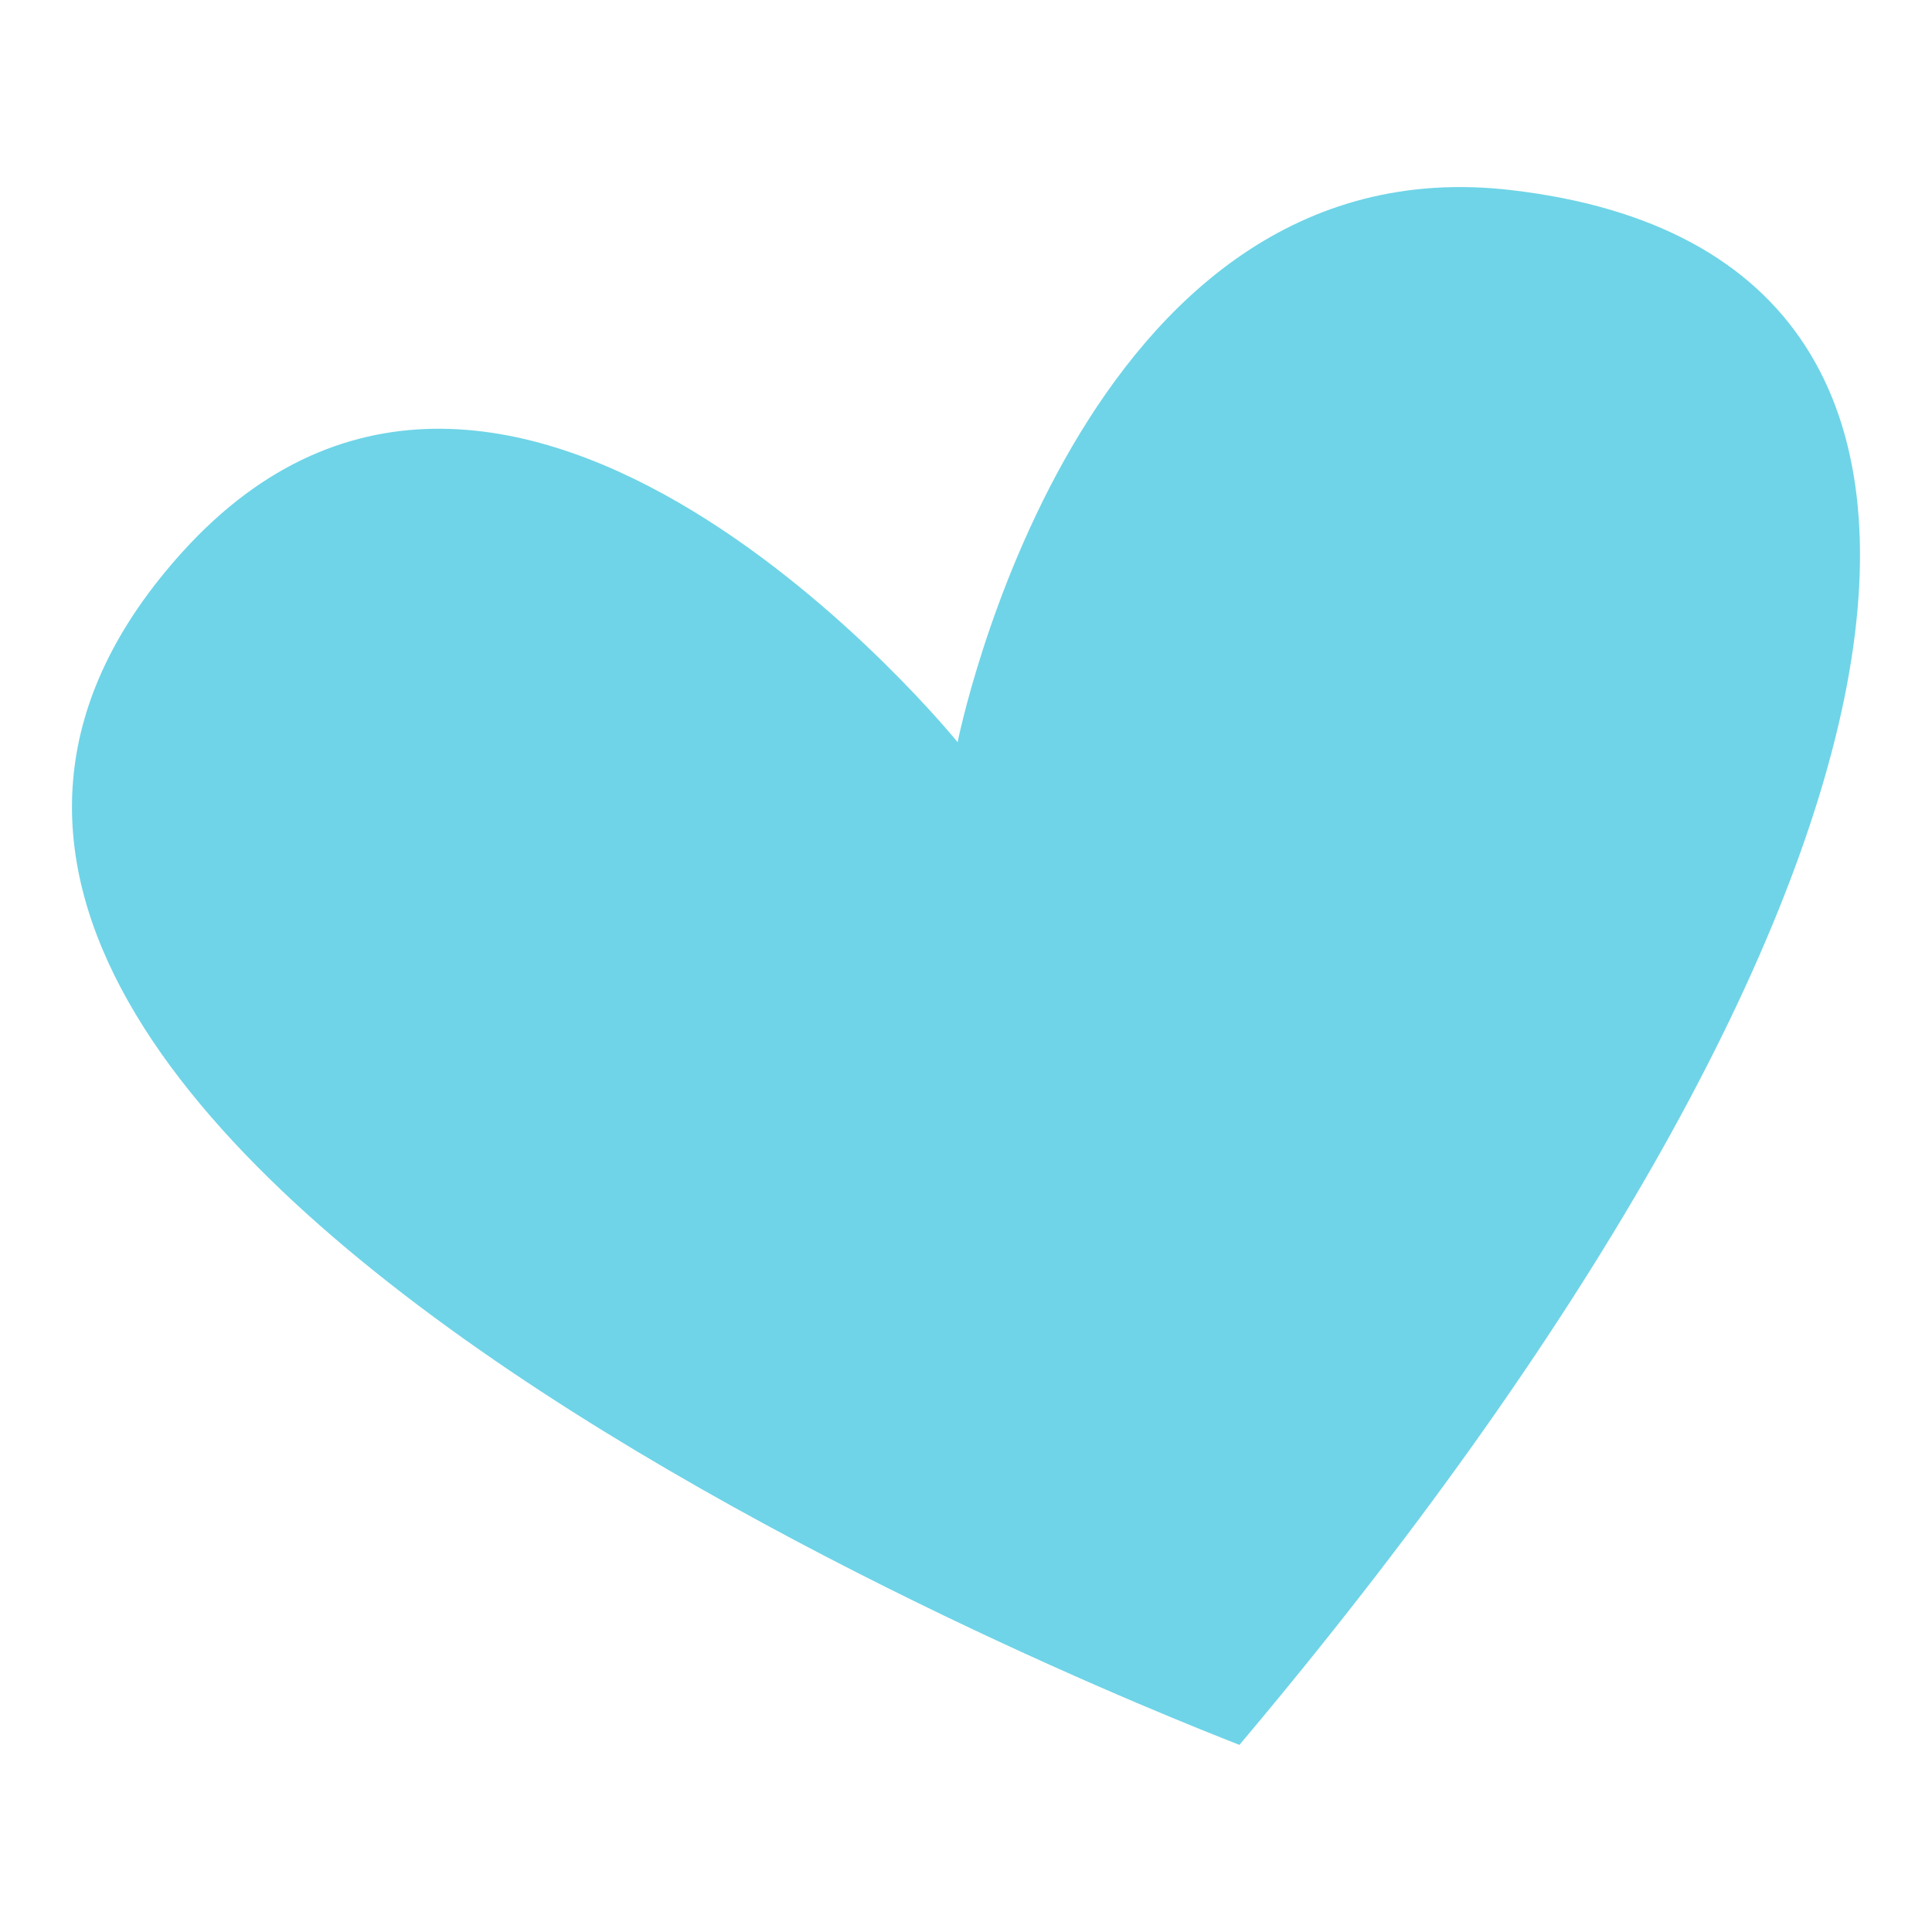 <svg xmlns="http://www.w3.org/2000/svg" xmlns:xlink="http://www.w3.org/1999/xlink" id="Layer_1" x="0px" y="0px" viewBox="0 0 512 512" style="enable-background:new 0 0 512 512;" xml:space="preserve"><style type="text/css">	.st0{fill:#6FD4E7;}	.st1{fill:#F551A8;}</style><path class="st0" d="M48.32,146.3c86.97-96.11,205.46,50.39,205.46,50.39S285.6,36.66,400.72,50.41 c150.01,17.63,110.66,194.92-72.26,412.01C328.6,462.2-93.86,303.56,48.32,146.3z"></path></svg>